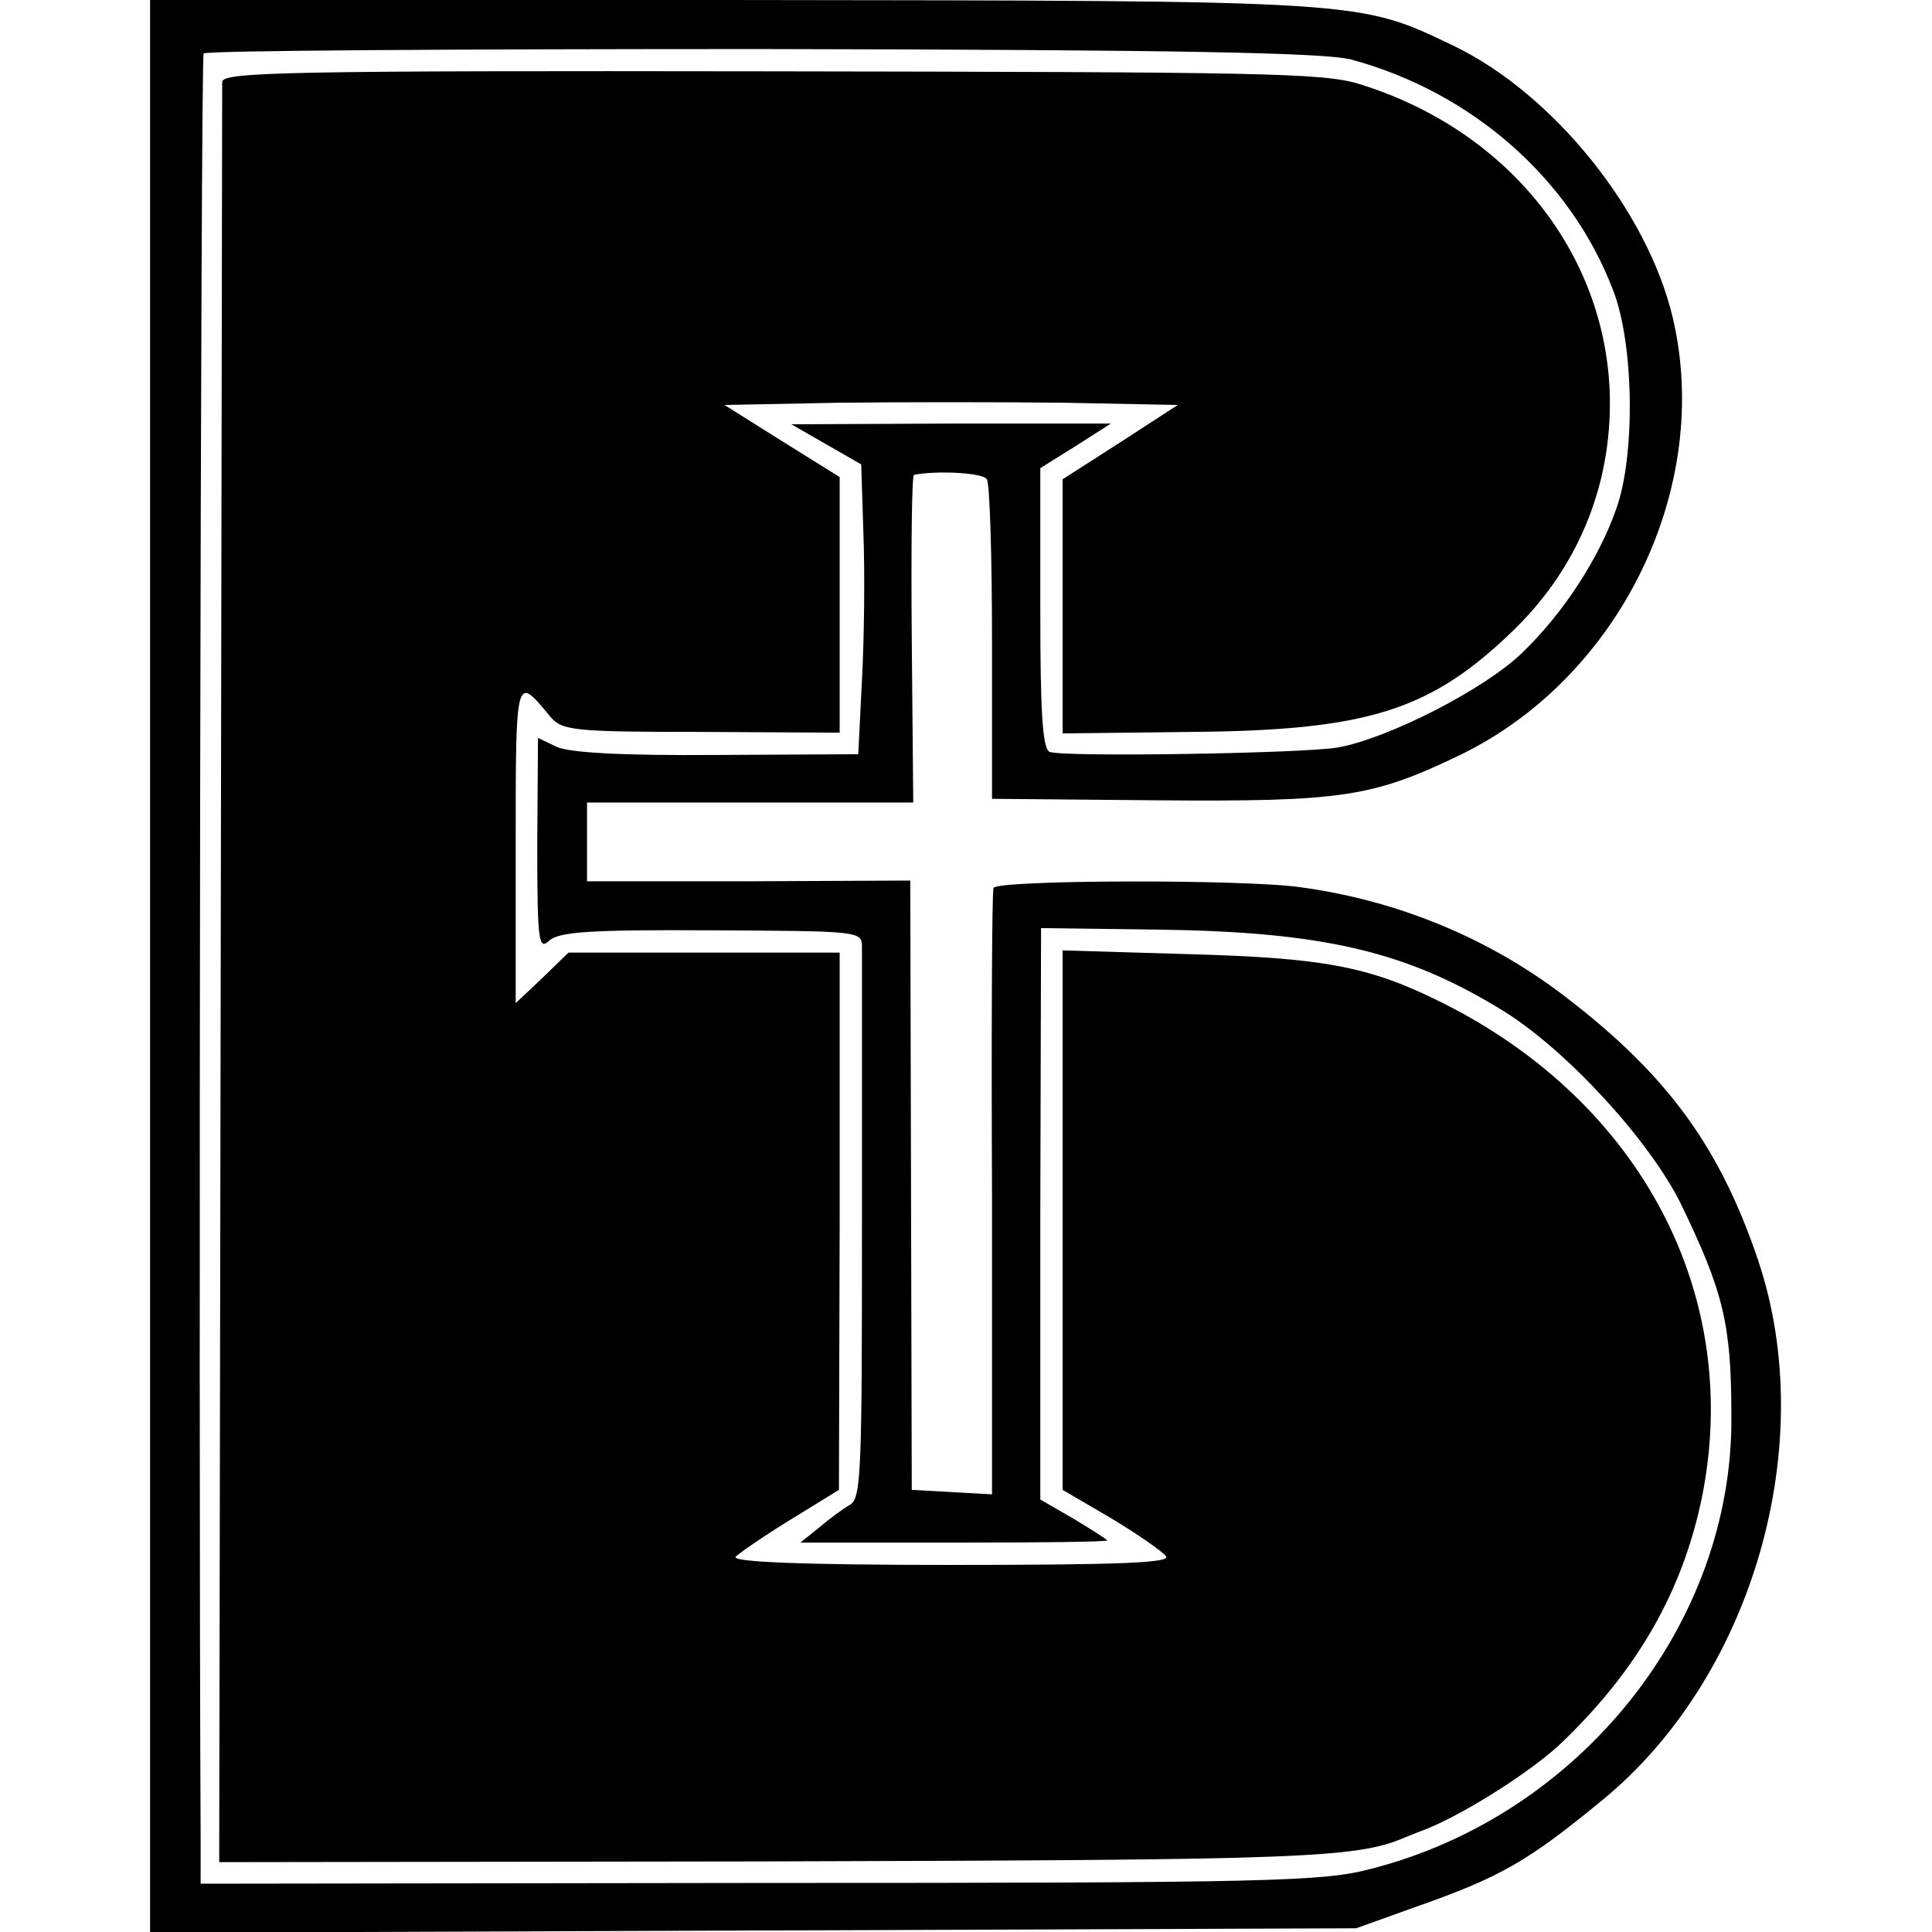 <?xml version="1.0" standalone="no"?>
<!DOCTYPE svg PUBLIC "-//W3C//DTD SVG 20010904//EN"
 "http://www.w3.org/TR/2001/REC-SVG-20010904/DTD/svg10.dtd">
<svg version="1.0" xmlns="http://www.w3.org/2000/svg"
 width="260pt" height="260pt" viewBox="0 0 260 260"
 preserveAspectRatio="xMidYMid meet">
<g transform="translate(0,260) scale(0.1,-0.1)"
fill="#000000" stroke="none">
<path d="M202 1300 l0 -1301 811 3 812 3 78 28 c117 41 153 62 254 145 202
166 292 479 209 726 -51 151 -121 248 -256 352 -103 80 -227 132 -360 150 -76
11 -409 10 -413 -1 -2 -5 -3 -191 -2 -413 l0 -403 -54 3 -54 3 -1 410 -1 410
-217 -1 -218 0 0 53 0 53 219 0 220 0 -2 220 c-1 121 0 220 3 221 30 6 93 3
98 -6 4 -5 7 -104 7 -220 l0 -210 222 -2 c250 -2 290 4 410 62 214 105 338
360 284 588 -34 143 -160 300 -294 365 -130 62 -114 61 -973 62 l-782 0 0
-1300z m1616 1220 c163 -44 296 -161 353 -311 28 -72 30 -222 4 -294 -23 -66
-71 -140 -126 -193 -50 -49 -181 -116 -249 -128 -48 -8 -366 -13 -387 -6 -10
3 -13 51 -13 193 l0 189 48 30 47 30 -215 0 -215 -1 47 -27 47 -27 3 -95 c2
-52 1 -140 -2 -195 l-5 -100 -190 -1 c-127 -1 -199 3 -216 11 l-25 12 -1 -144
c0 -131 2 -142 16 -129 13 12 55 15 219 14 198 -1 202 -1 202 -22 0 -12 0
-183 0 -381 0 -325 -1 -361 -16 -370 -9 -5 -28 -19 -42 -31 l-25 -20 207 0
c113 0 206 1 206 3 0 1 -20 14 -45 29 l-45 26 0 385 1 384 156 -2 c224 -3 336
-29 467 -110 85 -53 196 -174 238 -259 57 -118 68 -161 68 -285 3 -279 -203
-538 -485 -610 -64 -17 -132 -19 -822 -19 l-753 -1 0 65 c-3 570 0 2393 4
2398 2 4 340 6 750 6 569 -1 758 -5 794 -14z"/>
<path d="M299 2490 c0 -8 -1 -551 -2 -1206 l-2 -1190 740 1 c715 2 790 4 855
32 8 3 17 7 20 8 50 17 154 82 195 123 100 97 159 201 185 325 56 273 -81 534
-350 668 -98 49 -160 60 -342 65 l-168 5 0 -363 0 -363 65 -38 c35 -21 68 -44
74 -51 8 -9 -55 -12 -289 -12 -202 0 -296 4 -290 11 5 5 38 28 74 50 l65 40 1
362 0 361 -182 0 -183 0 -35 -34 -36 -34 0 214 c0 231 0 228 47 171 16 -18 30
-20 203 -20 l186 -1 0 172 0 172 -77 48 -78 49 153 3 c83 1 221 1 305 0 l152
-3 -77 -50 -78 -50 0 -171 0 -171 173 2 c239 2 323 29 435 138 89 87 134 202
128 326 -10 188 -142 348 -337 408 -48 15 -134 16 -792 17 -648 1 -737 -1
-738 -14z"/>
</g>
</svg>
